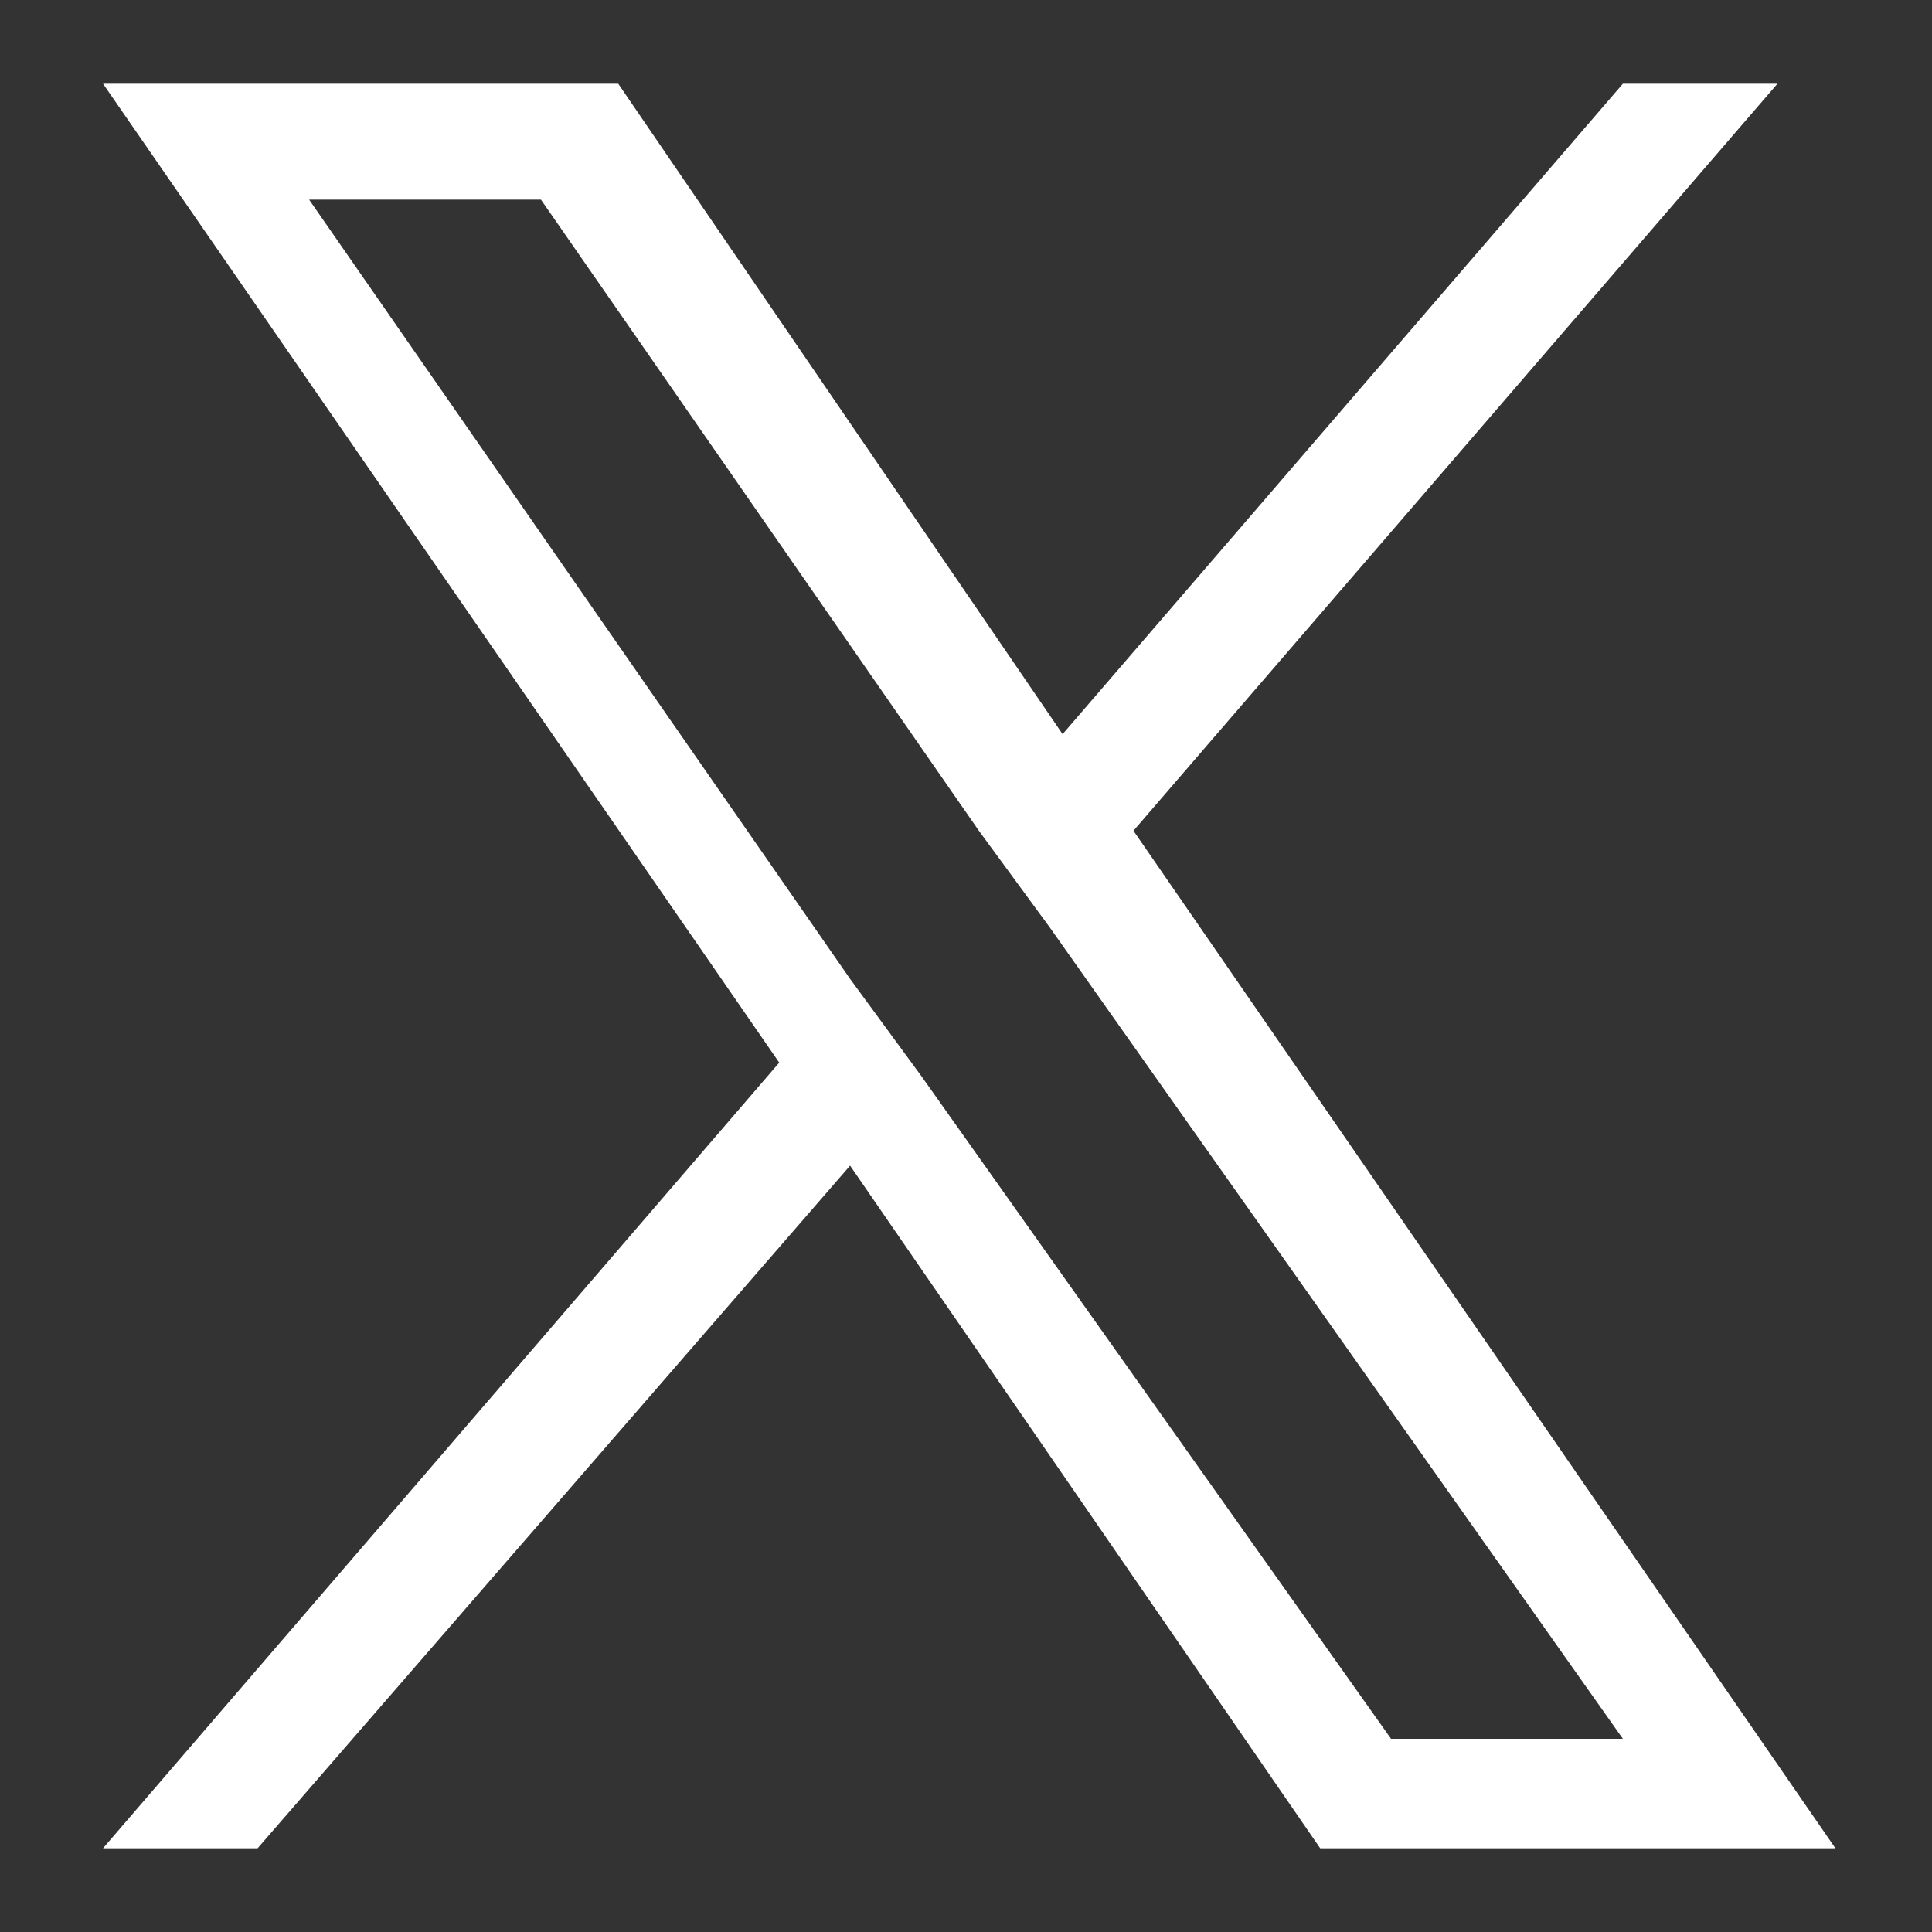 <?xml version="1.0" encoding="utf-8"?>
<!-- Generator: Adobe Illustrator 26.0.1, SVG Export Plug-In . SVG Version: 6.00 Build 0)  -->
<svg version="1.1" id="レイヤー_1" xmlns="http://www.w3.org/2000/svg" xmlns:xlink="http://www.w3.org/1999/xlink" x="0px"
	 y="0px" viewBox="0 0 30 30" style="enable-background:new 0 0 30 30;" xml:space="preserve">
<rect x="0" y="0" width="30" height="30" fill="#333333" stroke="none"/>
<style type="text/css">
	.st0{fill:#FFFFFF;}
</style>
<path class="st0" d="M17.6,12.9l10-11.6h-2.4l-8.7,10.1L9.6,1.3h-8l10.5,15.2L1.6,28.7h2.4l9.2-10.6l7.3,10.6h8L17.6,12.9L17.6,12.9
	z M14.3,16.7l-1.1-1.5L4.8,3.1h3.6l6.8,9.8l1.1,1.5L25.2,27h-3.6L14.3,16.7L14.3,16.7z"/>
</svg>
